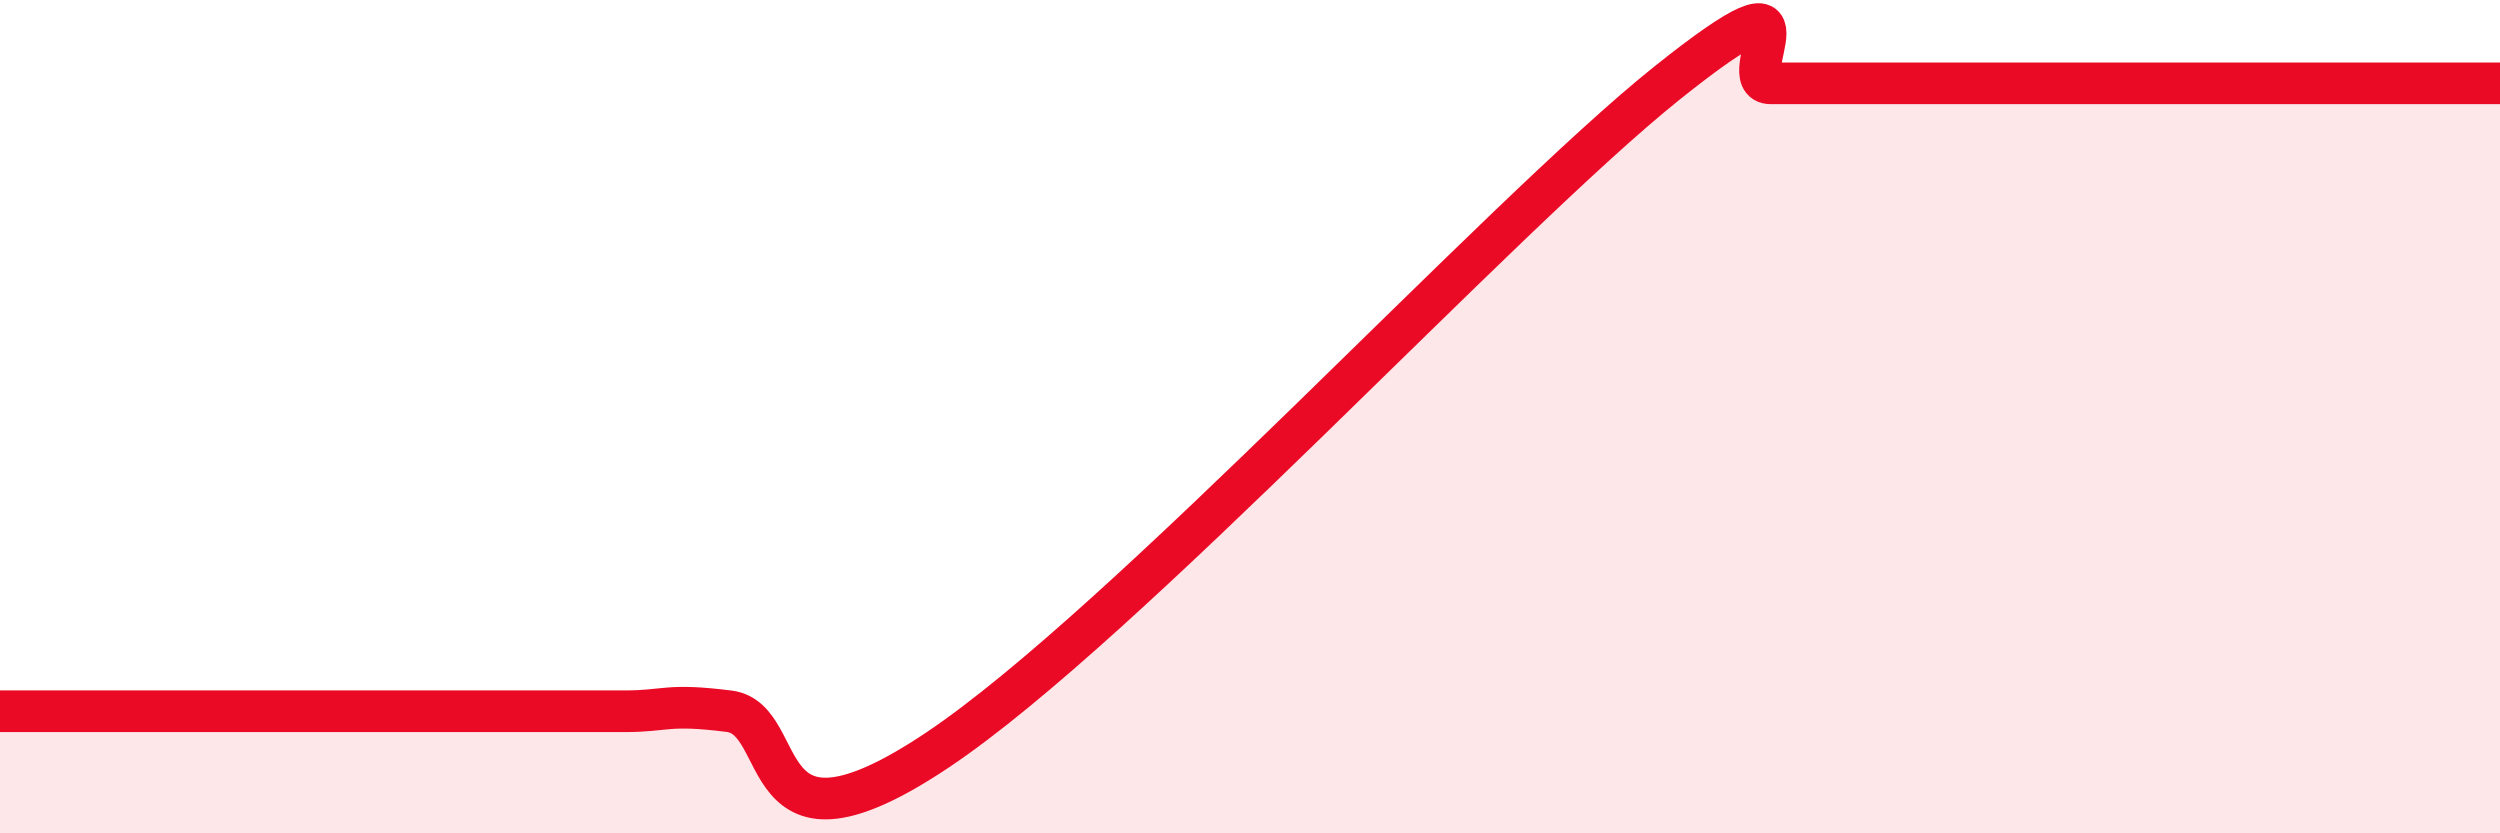 
    <svg width="60" height="20" viewBox="0 0 60 20" xmlns="http://www.w3.org/2000/svg">
      <path
        d="M 0,17.07 C 0.5,17.07 1.5,17.07 2.5,17.07 C 3.5,17.07 4,17.07 5,17.07 C 6,17.07 6.5,17.07 7.5,17.07 C 8.5,17.07 9,17.07 10,17.07 C 11,17.07 11.5,17.07 12.5,17.07 C 13.5,17.07 14,17.07 15,17.07 C 16,17.07 16,16.88 17.5,17.07 C 19,17.26 18,21.01 22.5,18 C 27,14.99 36,5.2 40,2 C 44,-1.2 41.5,2 42.5,2 C 43.5,2 44,2 45,2 C 46,2 46.5,2 47.5,2 C 48.5,2 49,2 50,2 C 51,2 51.5,2 52.5,2 C 53.5,2 53.5,2 55,2 C 56.5,2 59,2 60,2L60 20L0 20Z"
        fill="#EB0A25"
        opacity="0.1"
        stroke-linecap="round"
        stroke-linejoin="round"
      />
      <path
        d="M 0,17.07 C 0.5,17.07 1.5,17.07 2.5,17.07 C 3.5,17.07 4,17.07 5,17.07 C 6,17.07 6.5,17.07 7.5,17.07 C 8.5,17.07 9,17.07 10,17.07 C 11,17.07 11.5,17.07 12.5,17.07 C 13.5,17.07 14,17.07 15,17.07 C 16,17.07 16,16.88 17.5,17.07 C 19,17.26 18,21.01 22.5,18 C 27,14.99 36,5.2 40,2 C 44,-1.2 41.5,2 42.5,2 C 43.5,2 44,2 45,2 C 46,2 46.5,2 47.5,2 C 48.5,2 49,2 50,2 C 51,2 51.5,2 52.5,2 C 53.5,2 53.5,2 55,2 C 56.5,2 59,2 60,2"
        stroke="#EB0A25"
        stroke-width="1"
        fill="none"
        stroke-linecap="round"
        stroke-linejoin="round"
      />
    </svg>
  